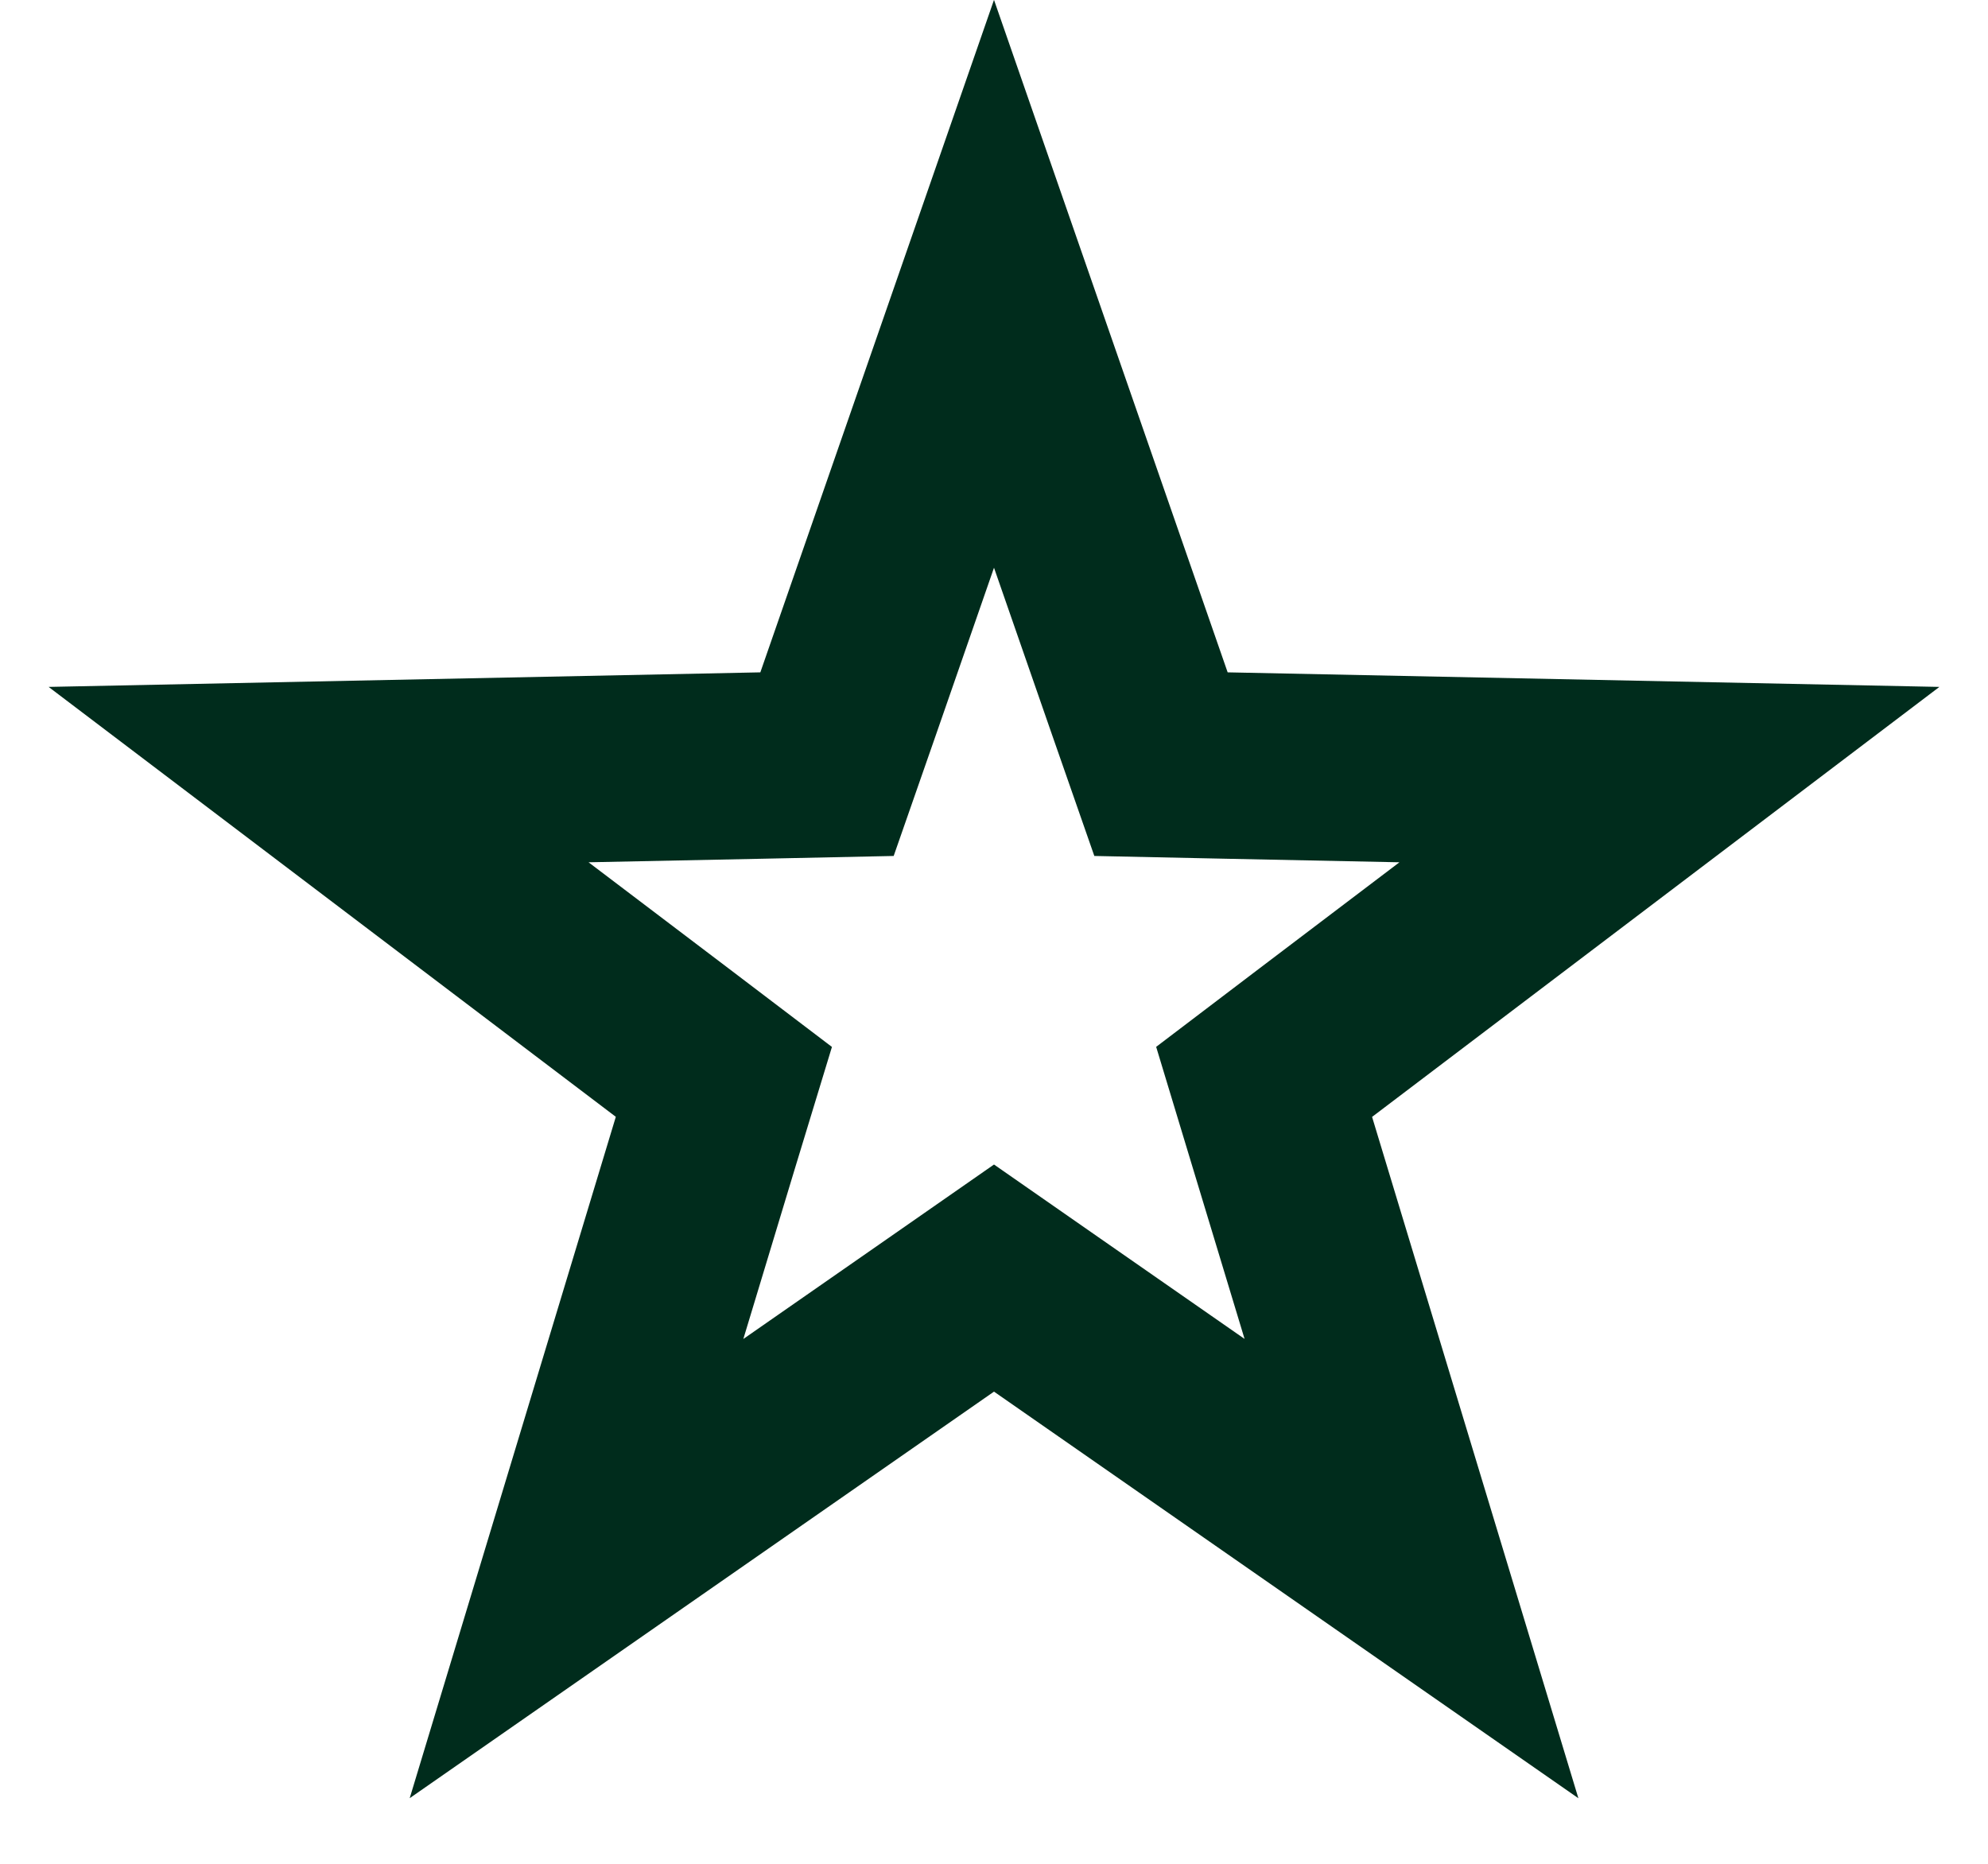 <svg width="16" height="15" viewBox="0 0 16 15" fill="none" xmlns="http://www.w3.org/2000/svg">
<path d="M8 2.284L9.172 5.657L9.344 6.15L9.866 6.161L13.436 6.234L10.59 8.391L10.174 8.707L10.325 9.206L11.36 12.624L8.428 10.584L8 10.286L7.572 10.584L4.64 12.624L5.674 9.206L5.826 8.707L5.41 8.391L2.564 6.234L6.134 6.161L6.656 6.15L6.828 5.657L8 2.284Z" stroke="#002c1c" stroke-width="1.5"/>
</svg>
